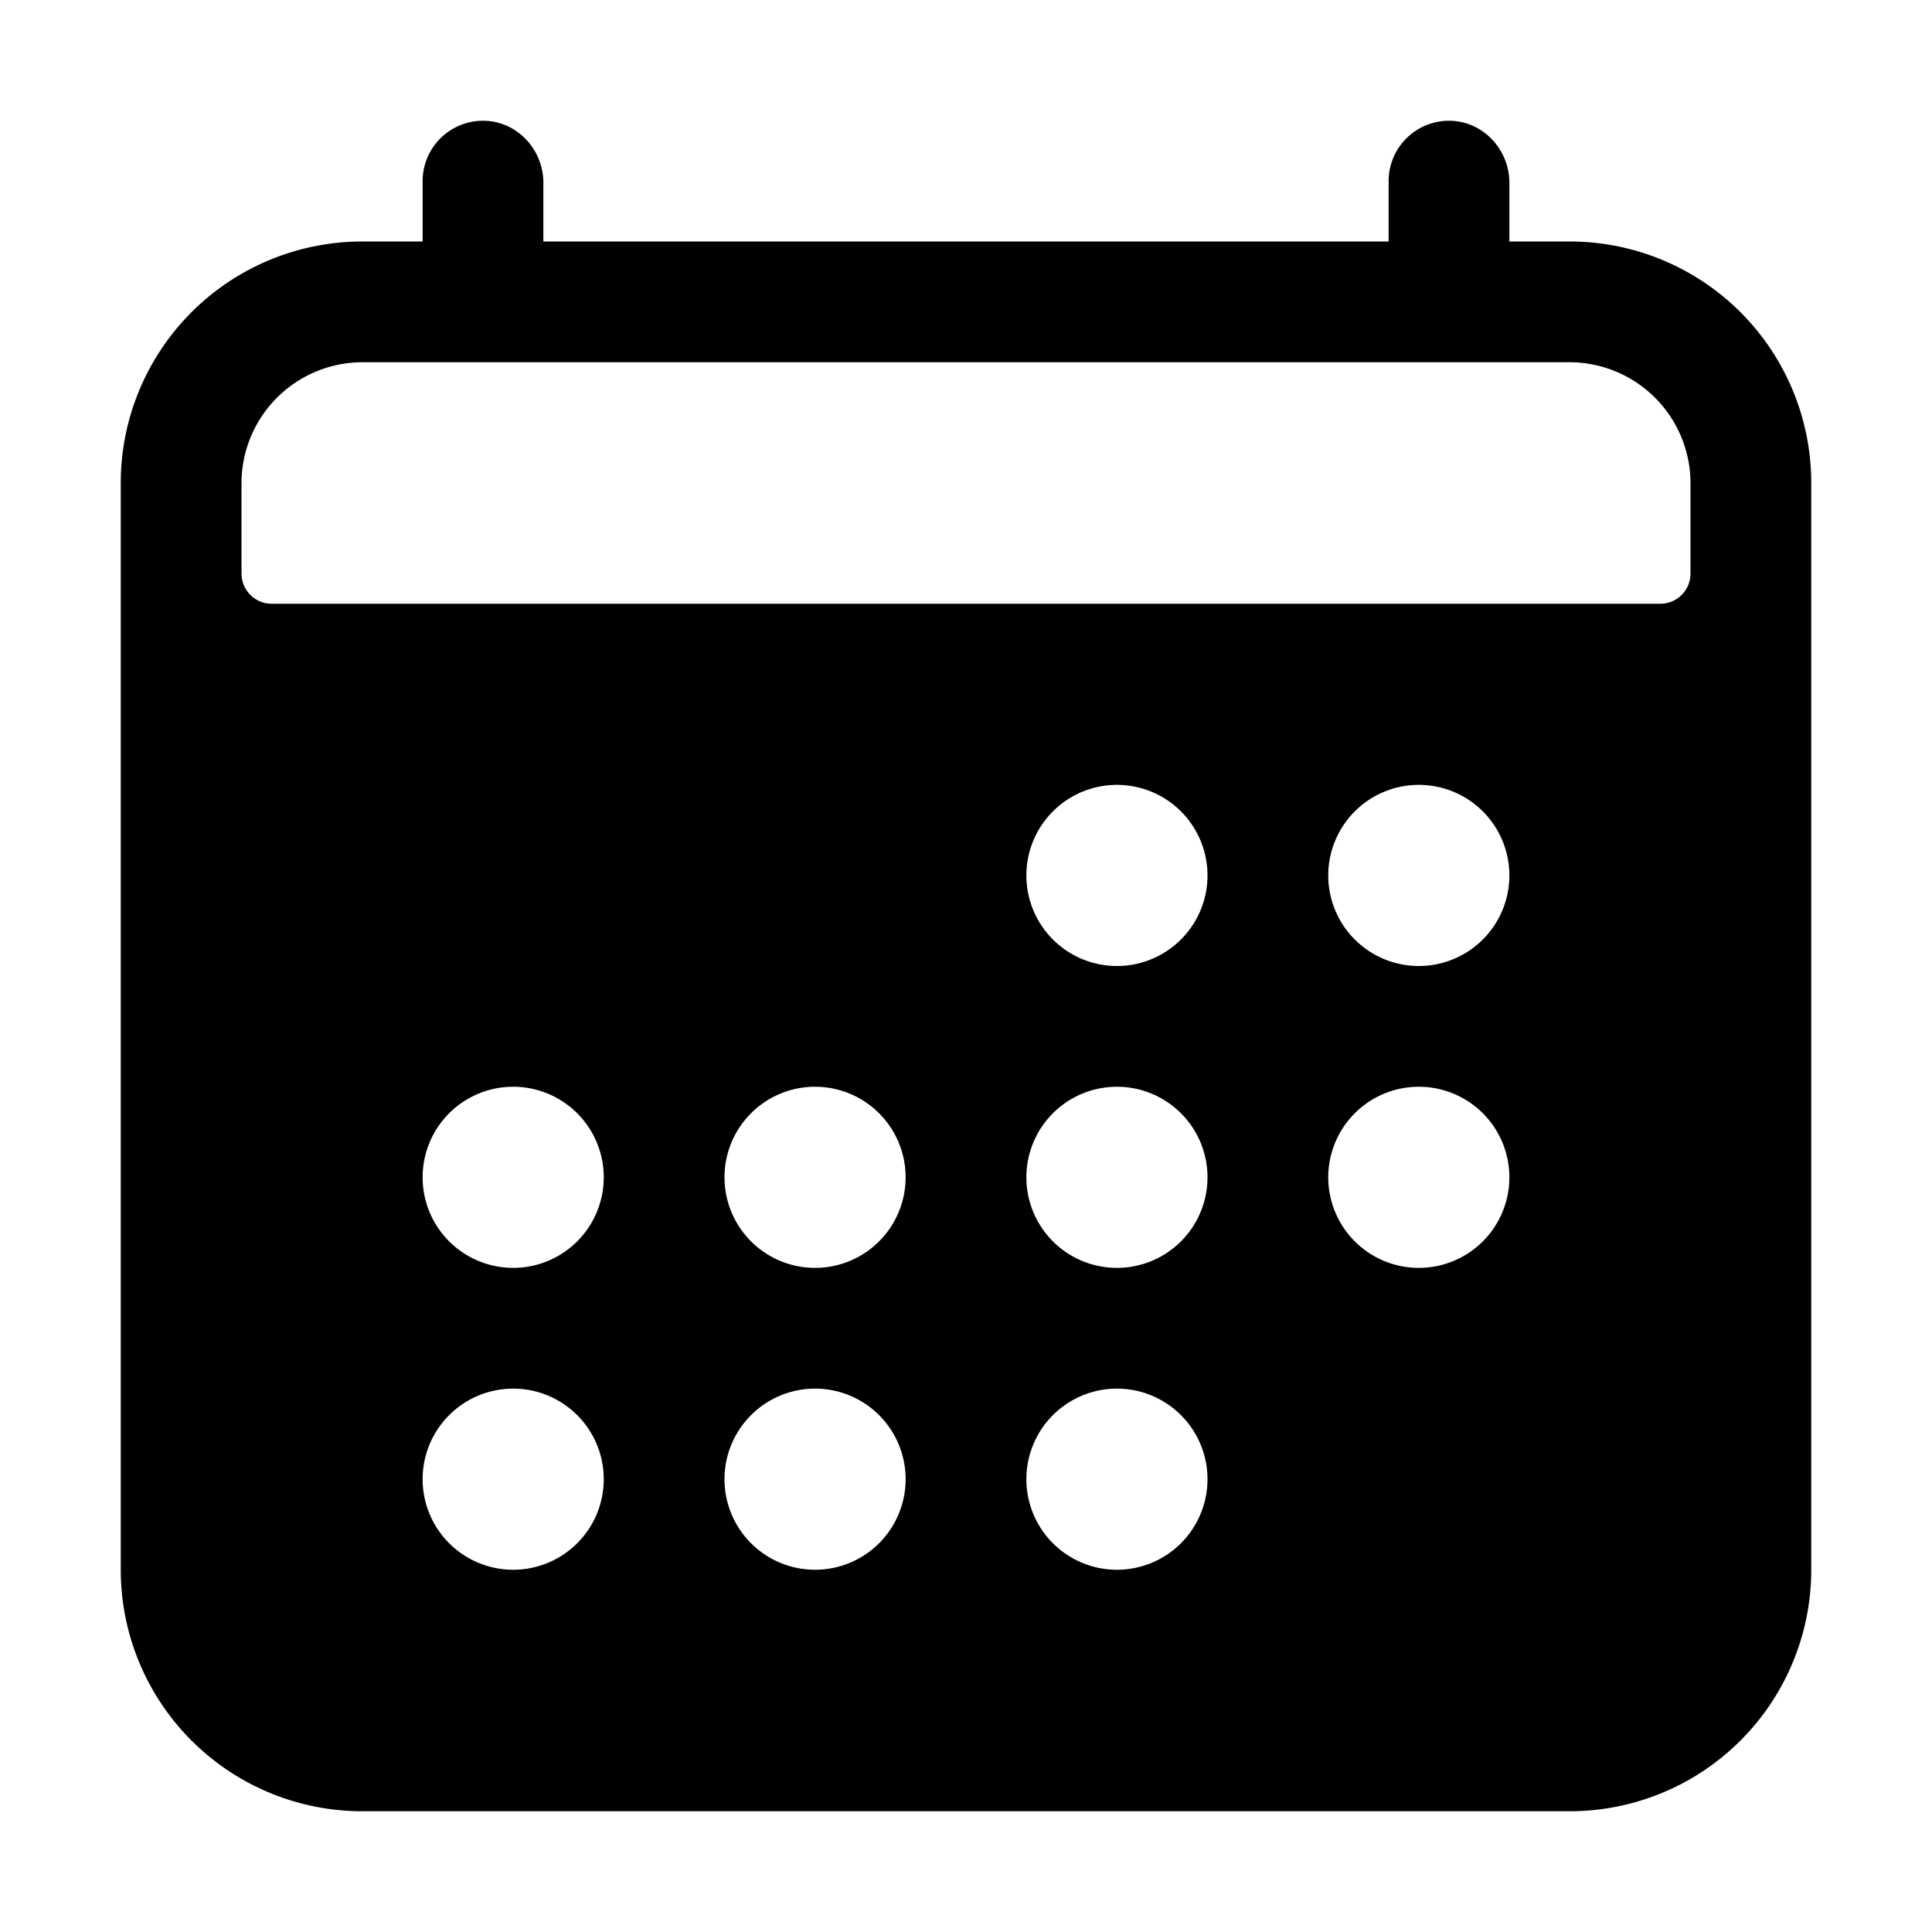 <svg xmlns="http://www.w3.org/2000/svg" width="512" height="512" viewBox="0 0 512 512"><title>ionicons-v5-e</title><path d="M416,64H400V48.45c0-8.61-6.62-16-15.23-16.43A16,16,0,0,0,368,48V64H144V48.45c0-8.61-6.62-16-15.23-16.43A16,16,0,0,0,112,48V64H96a64,64,0,0,0-64,64V416a64,64,0,0,0,64,64H416a64,64,0,0,0,64-64V128A64,64,0,0,0,416,64ZM136,416a24,24,0,1,1,24-24A24,24,0,0,1,136,416Zm0-80a24,24,0,1,1,24-24A24,24,0,0,1,136,336Zm80,80a24,24,0,1,1,24-24A24,24,0,0,1,216,416Zm0-80a24,24,0,1,1,24-24A24,24,0,0,1,216,336Zm80,80a24,24,0,1,1,24-24A24,24,0,0,1,296,416Zm0-80a24,24,0,1,1,24-24A24,24,0,0,1,296,336Zm0-80a24,24,0,1,1,24-24A24,24,0,0,1,296,256Zm80,80a24,24,0,1,1,24-24A24,24,0,0,1,376,336Zm0-80a24,24,0,1,1,24-24A24,24,0,0,1,376,256Zm72-120v16a8,8,0,0,1-8,8H72a8,8,0,0,1-8-8V128A32.09,32.09,0,0,1,96,96H416a32.09,32.09,0,0,1,32,32Z"/></svg>